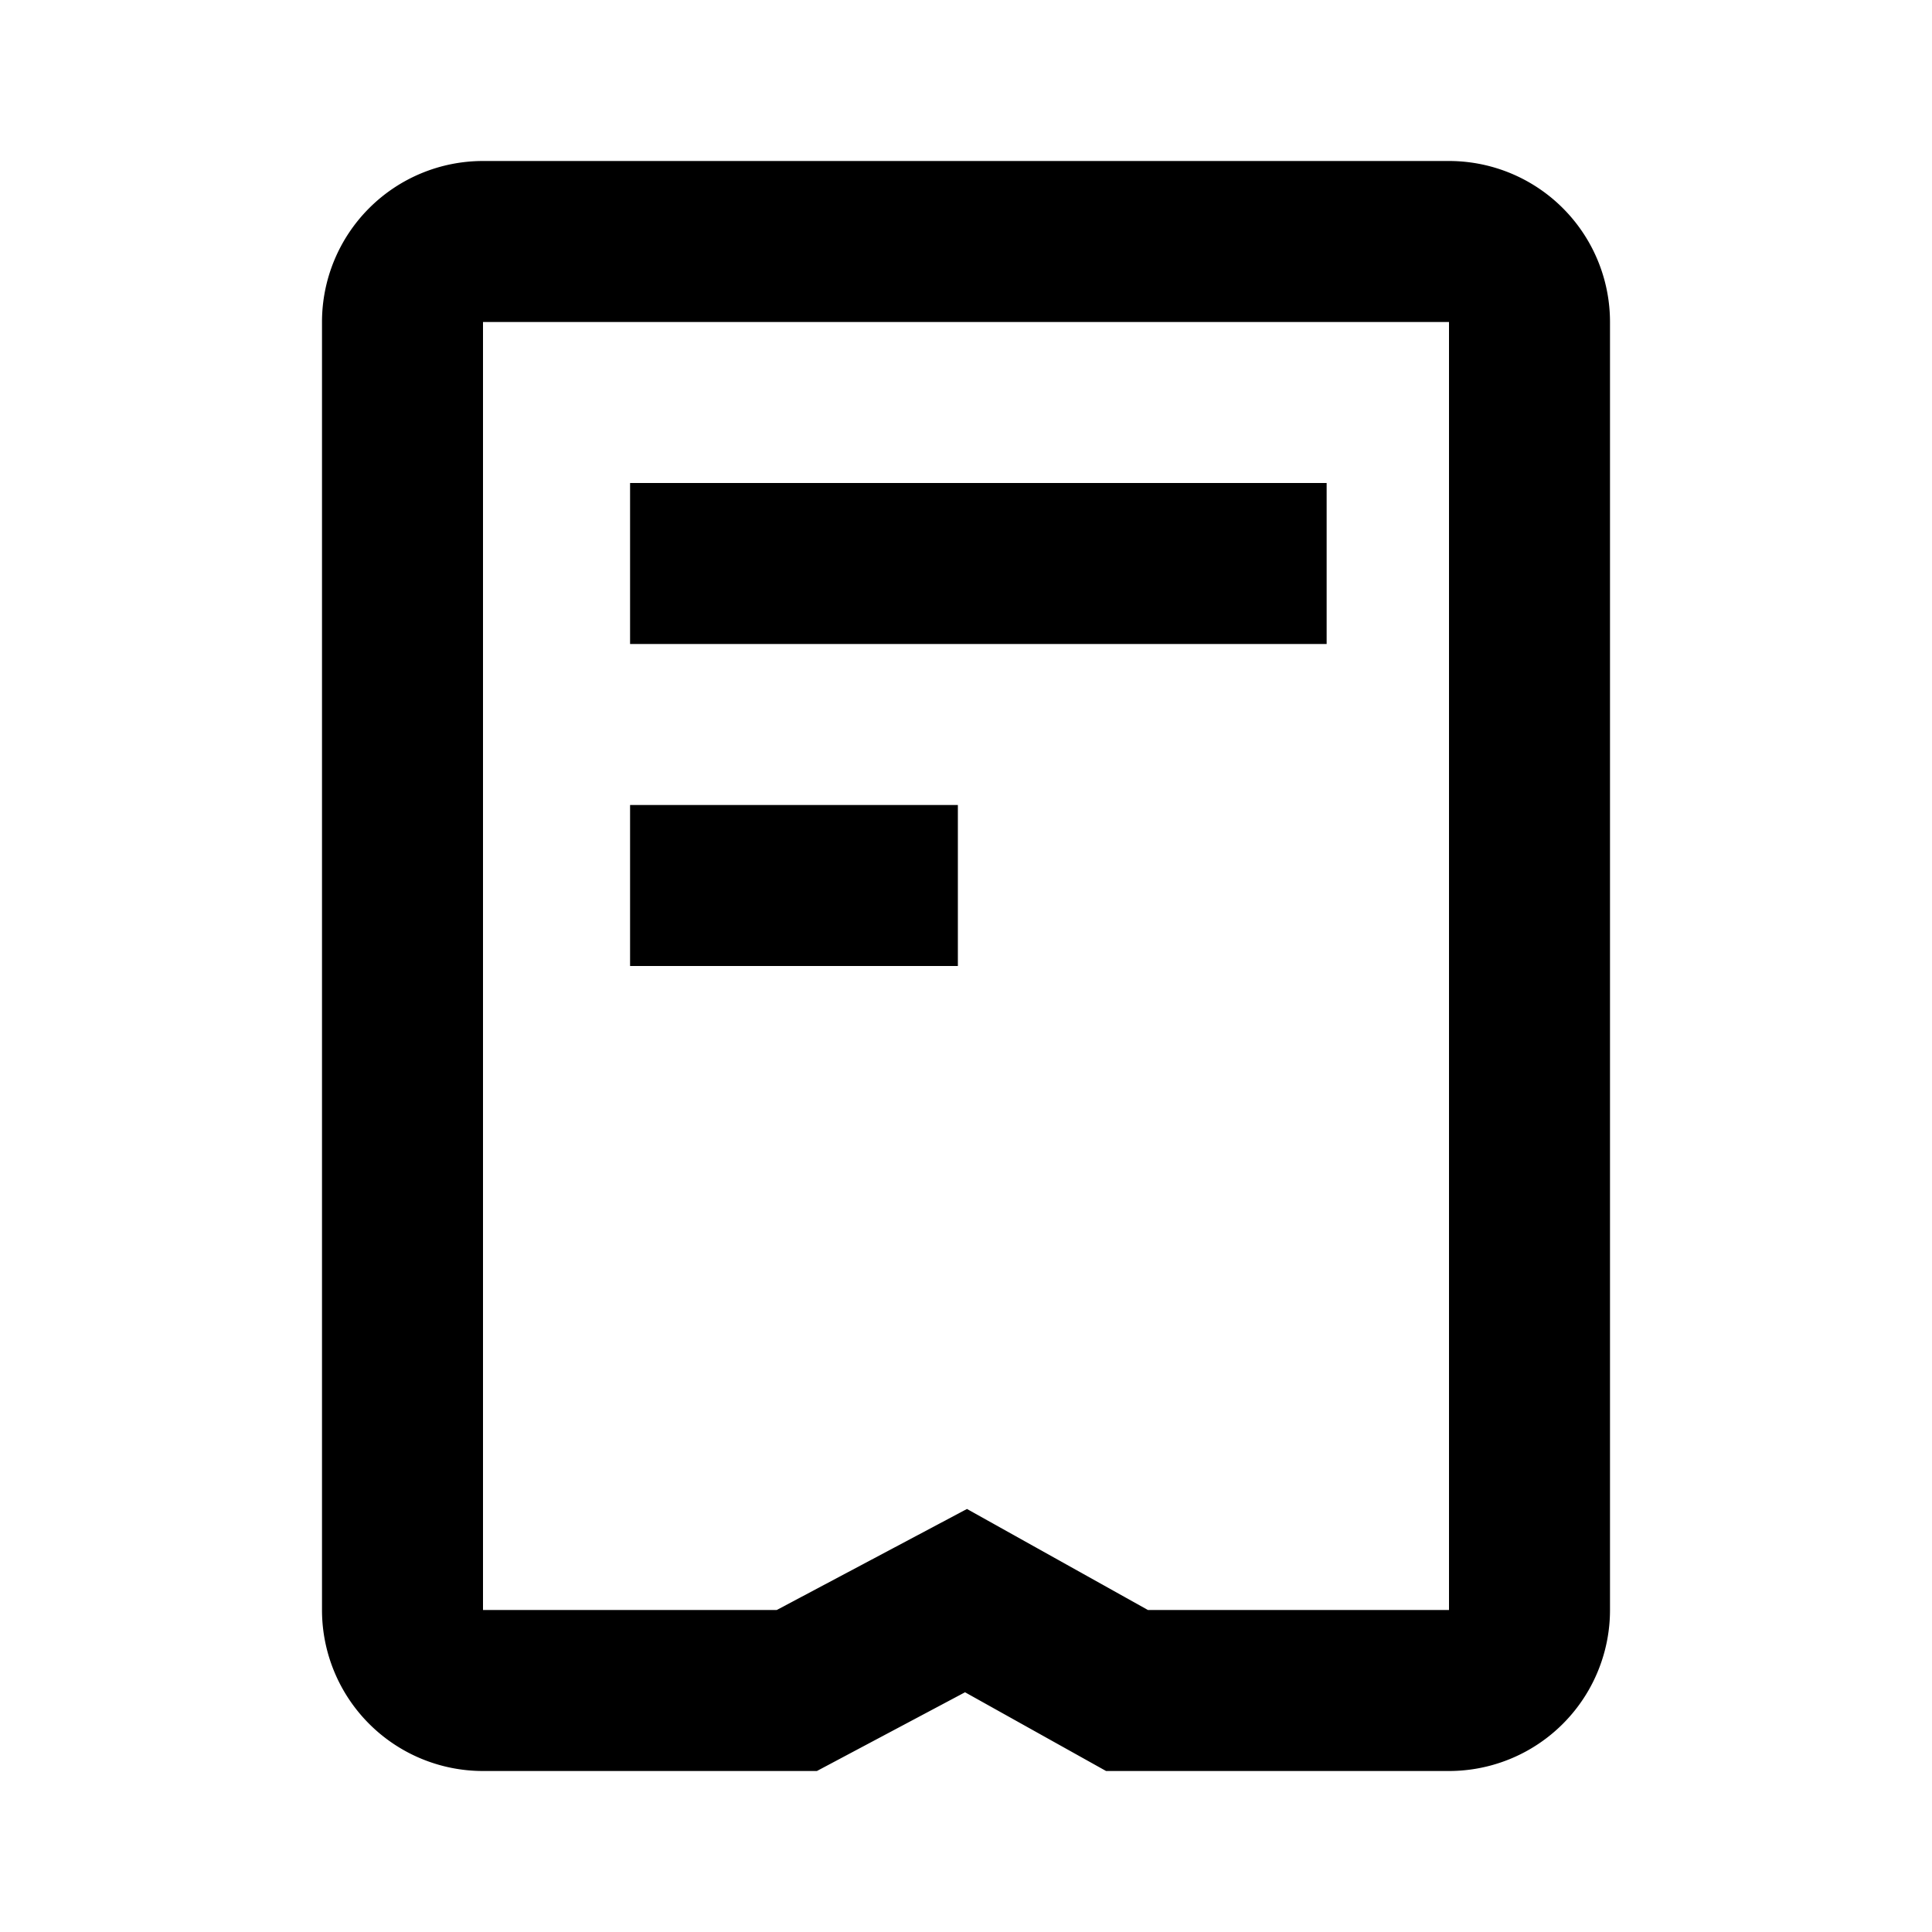 <svg xmlns="http://www.w3.org/2000/svg" width="24" height="24" viewBox="0 0 24 24">
    <path fill="#000" fill-rule="evenodd" d="M10.147 22H6a2 2 0 0 1-2-2V4a2 2 0 0 1 2-2h12a2 2 0 0 1 2 2v16a2 2 0 0 1-2 2h-4.26l-1.752-.978-1.84.978zM18 20V4H6v16h3.649l2.363-1.255L14.26 20H18zM7.827 8V6h8.653v2H7.827zm0 4v-2h4.072v2H7.827z"/>
</svg>
